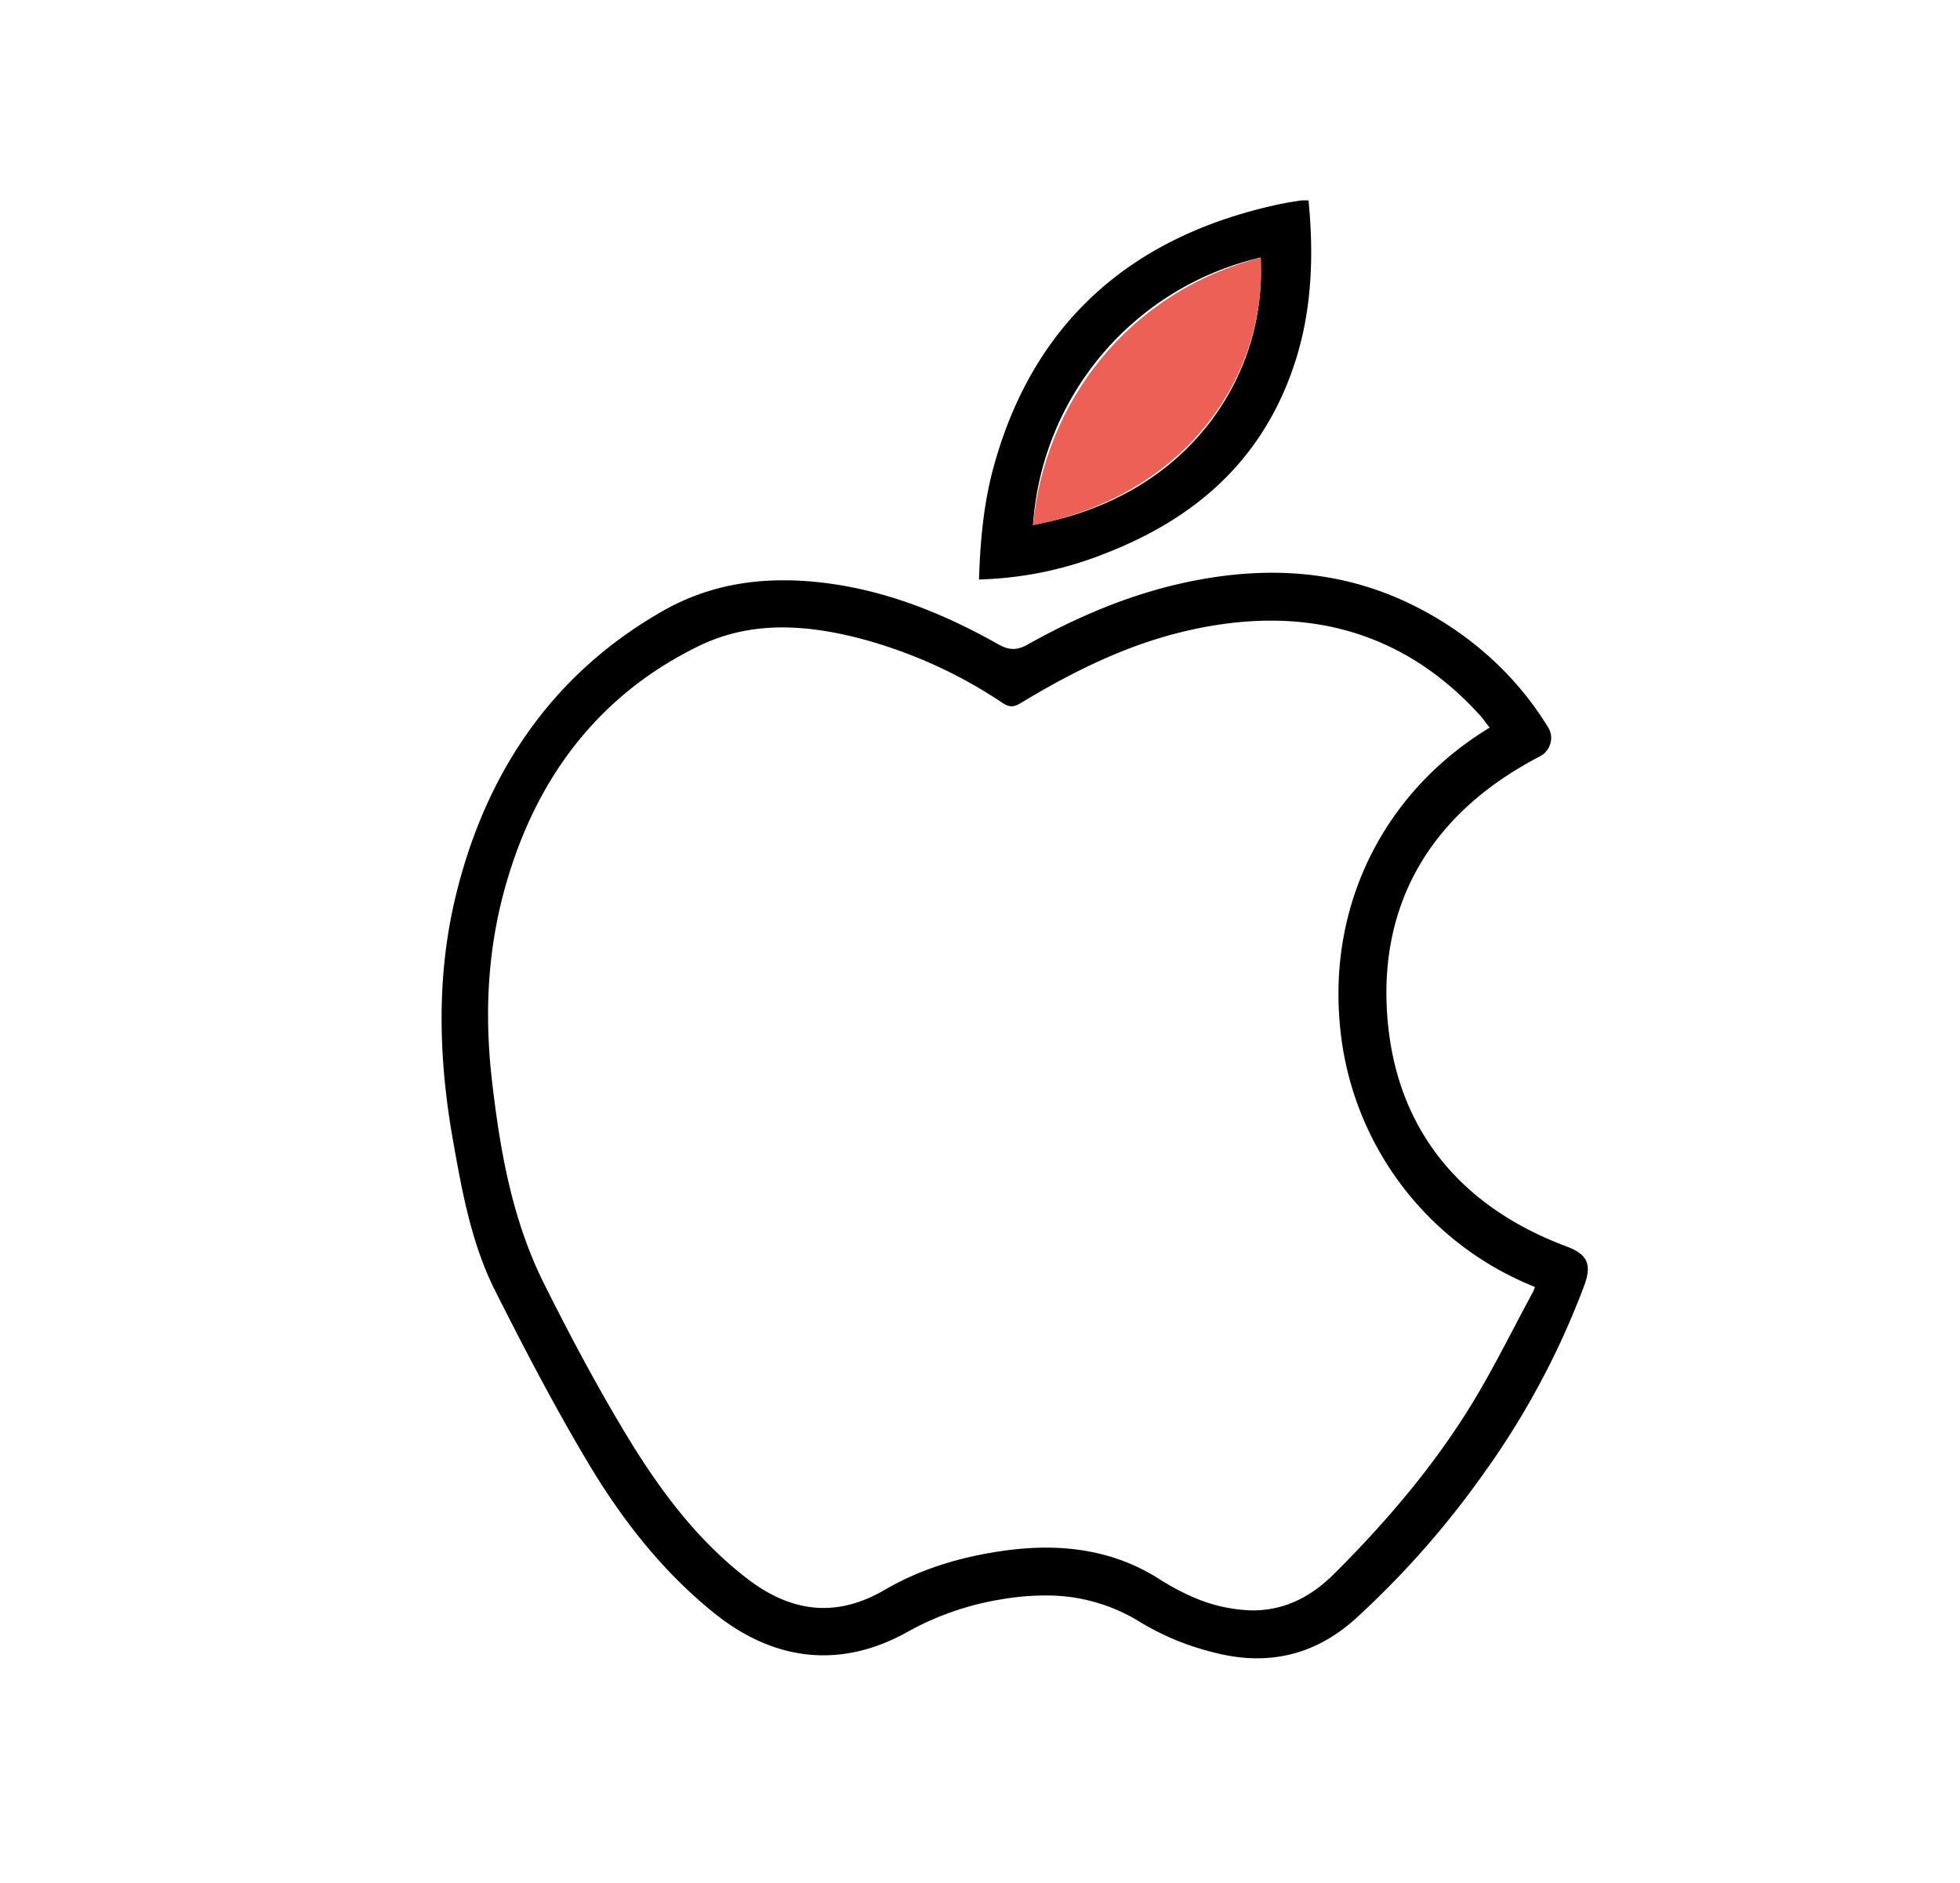 <svg xmlns="http://www.w3.org/2000/svg" id="Layer_1" data-name="Layer 1" viewBox="0 0 458.47 440.47"><path d="M306.08,46.88h-1.69l-1.49.24c-1.09.18-2.21.36-3.29.58-35.48,7.49-58.1,28.22-67.21,61.61-2.49,9.13-3.14,18.34-3.4,26.25a85.41,85.41,0,0,0,29.55-6.1c21.17-8.22,35.11-21.24,42.6-39.82C306.15,77.25,307.72,63.65,306.08,46.88Zm-63.15,75.67-1.31.26.12-1.34a69,69,0,0,1,51.87-60.92l1.19-.31.06,1.23C296.07,85.71,280.33,115.16,242.93,122.55Z"></path><path d="M366.41,291.58c-25.46-9.53-40-28.14-41.9-53.83-1.91-25.17,9.1-45.47,31.84-58.69,1.12-.65,2.32-1.32,3.9-2.15a4.83,4.83,0,0,0,2.41-3,4.67,4.67,0,0,0-.52-3.74,74.28,74.28,0,0,0-12-14.89,78.15,78.15,0,0,0-15.64-11.59c-16.22-9.21-34-11.83-54.4-8-13,2.44-26,7.4-39.83,15.15-2.36,1.33-4.25,1.3-6.75-.11-14.51-8.2-28-12.92-41.32-14.45-14.19-1.63-26.28.5-36.95,6.53C130.77,156.67,114.51,178.59,107,208c-4.58,17.79-4.91,37.1-1,59,2.1,11.77,4.27,23.94,9.85,35,6.19,12.29,13.63,26.71,21.89,40.5,8.78,14.66,18.39,26.08,29.37,34.9,14.24,11.44,29.88,12.93,45.25,4.31a67,67,0,0,1,22-7.59,59.68,59.68,0,0,1,10-.88,41.35,41.35,0,0,1,22.62,6.39,61.29,61.29,0,0,0,17.23,7c12.56,3.23,23.73.46,33.18-8.24a211.5,211.5,0,0,0,29.88-34,188.68,188.68,0,0,0,23.4-43.92C372.34,295.67,371.29,293.41,366.41,291.58Zm-7.76,10.54c-1.54,2.83-3.07,5.73-4.54,8.54-3.27,6.22-6.65,12.66-10.41,18.72-8,12.87-18.34,25.55-31.59,38.76-5.76,5.75-12,8.59-19.15,8.59a36.71,36.71,0,0,1-13.64-3,55.3,55.3,0,0,1-7.84-4.14c-10.35-6.69-22.51-8.9-37.17-6.75-10.58,1.54-19.53,4.52-27.36,9.08-11.1,6.47-21.71,5.54-32.46-2.84-10.15-7.92-18.74-18.16-27.85-33.19-6.22-10.28-12.38-21.59-19.38-35.59-7.63-15.26-10.36-31.79-12.17-47.39-1.93-16.66-.85-31.76,3.3-46.17,7.47-26,22.61-44.65,45-55.58,10.43-5.09,22.19-5.73,37-2a110.35,110.35,0,0,1,34,15.2c1.73,1.15,2.71,1.15,4.56,0,14.11-8.55,26.22-13.85,38.13-16.67,28.07-6.66,51.36,0,69.23,19.78a15.33,15.33,0,0,1,1,1.28l.45.58.69.88-.95.59c-23.72,14.88-36.49,40.38-34.14,68.22a72.87,72.87,0,0,0,44.69,61.64l1,.42Z"></path><path d="M241.65,122.84c2.64-28.24,21.8-54.39,53.3-62.6C296.31,87.64,277.89,115.69,241.65,122.84Z" style="fill:#ed6055"></path></svg>